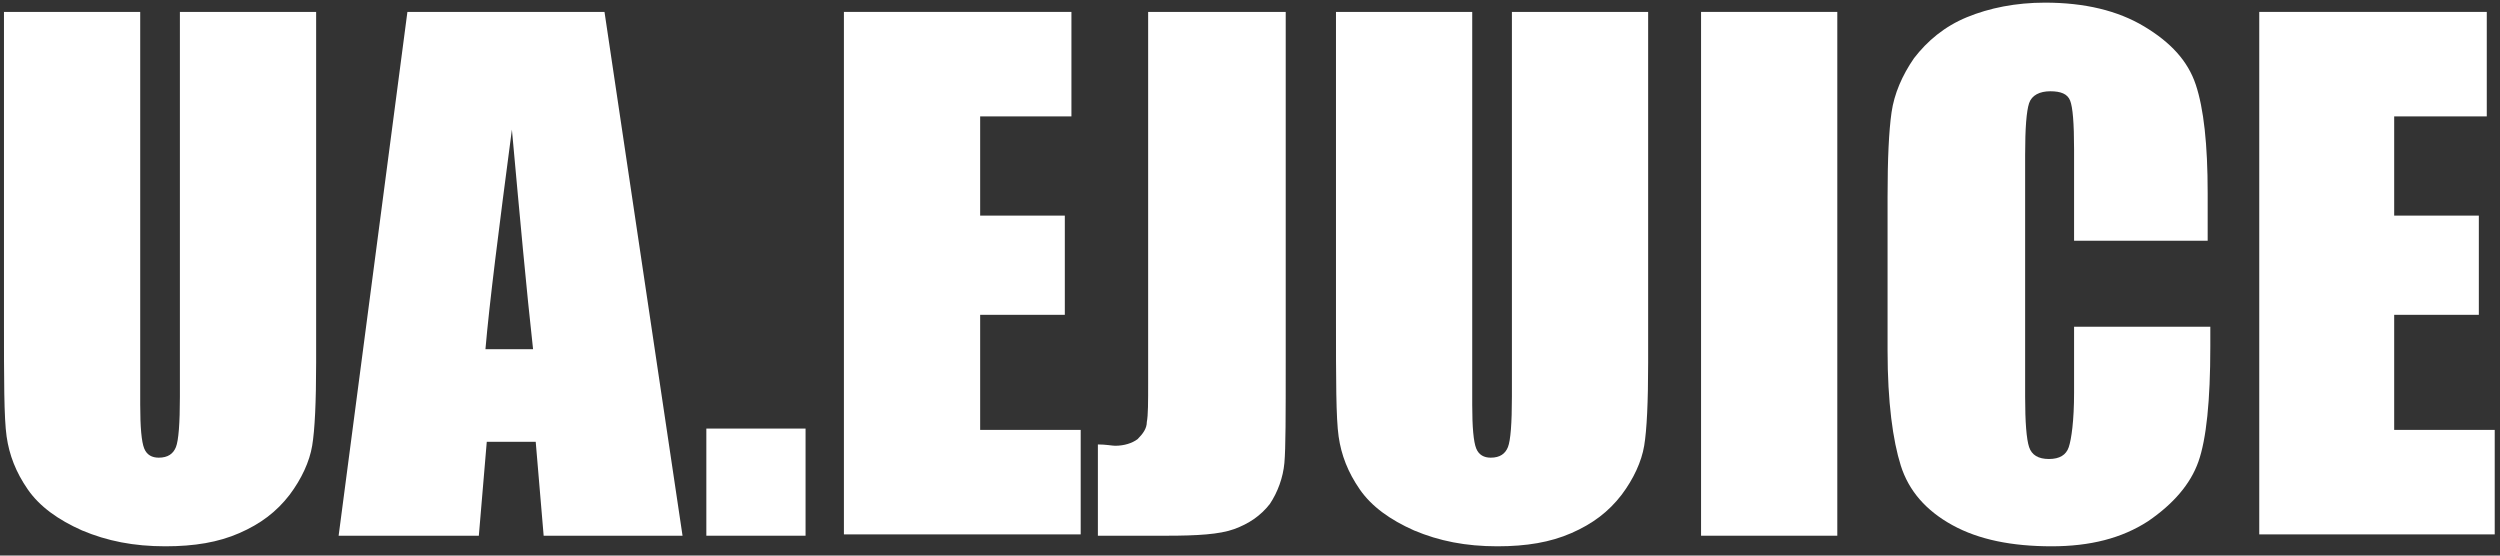 <svg width="189" height="42" viewBox="0 0 189 42" fill="none" xmlns="http://www.w3.org/2000/svg">
<rect x="0" y="0" width="189" height="42" fill="#333333" stroke="none"/>
<path d="M23.9 0.9V27.4C23.9 30.4 23.8 32.5 23.6 33.7C23.4 34.9 22.8 36.2 21.9 37.4C20.9 38.7 19.7 39.6 18.1 40.3C16.5 41 14.7 41.3 12.5 41.3C10.1 41.3 8.1 40.9 6.2 40.1C4.4 39.3 3 38.3 2.1 37C1.2 35.7 0.7 34.4 0.5 33C0.3 31.6 0.3 28.7 0.3 24.2V0.9H10.6V30.6C10.6 32.3 10.7 33.4 10.9 33.9C11.1 34.4 11.5 34.6 12 34.6C12.7 34.6 13.1 34.3 13.3 33.8C13.5 33.3 13.6 32 13.6 30V0.9H23.9Z" fill="white"/>
<path d="M45.7 0.9L51.6 40.5H41.1L40.5 33.4H36.8L36.2 40.5H25.6L30.8 0.9H45.7ZM40.3 26.4C39.8 21.9 39.3 16.4 38.7 9.8C37.7 17.4 37 22.9 36.7 26.4H40.3Z" fill="white"/>
<path d="M60.9 32.4V40.5H53.4V32.4H60.9Z" fill="white"/>
<path d="M63.8 0.9H81V8.8H74.1V16.3H80.5V23.8H74.1V32.5H81.7V40.4H63.8V0.9Z" fill="white"/>
<path d="M97.2 0.9V27.4C97.2 31.4 97.2 33.9 97.1 35C97 36.1 96.6 37.2 96 38.1C95.3 39 94.4 39.6 93.3 40C92.2 40.4 90.5 40.5 88.2 40.5H83V33.6C83.6 33.6 84.1 33.7 84.3 33.7C85 33.7 85.6 33.5 86 33.2C86.4 32.8 86.7 32.4 86.7 31.9C86.8 31.4 86.8 30.4 86.8 28.9V0.9H97.2Z" fill="white"/>
<path d="M124.6 0.9V27.4C124.6 30.4 124.5 32.5 124.3 33.7C124.1 34.9 123.5 36.2 122.6 37.4C121.6 38.7 120.4 39.6 118.8 40.3C117.2 41 115.4 41.3 113.2 41.3C110.8 41.3 108.8 40.9 106.9 40.1C105.1 39.3 103.7 38.3 102.8 37C101.9 35.7 101.4 34.4 101.2 33C101 31.6 101 28.7 101 24.2V0.9H111.3V30.6C111.3 32.3 111.4 33.4 111.6 33.9C111.8 34.4 112.2 34.6 112.7 34.6C113.4 34.6 113.8 34.3 114 33.8C114.2 33.3 114.3 32 114.3 30V0.9H124.6Z" fill="white"/>
<path d="M138.9 0.9V40.5H128.6V0.9H138.9Z" fill="white"/>
<path d="M167.1 18.2H156.8V11.3C156.8 9.3 156.7 8.1 156.5 7.6C156.3 7.1 155.8 6.9 155 6.9C154.2 6.9 153.6 7.2 153.4 7.8C153.2 8.4 153.1 9.7 153.1 11.7V30C153.1 31.9 153.2 33.2 153.4 33.8C153.6 34.4 154.1 34.7 154.9 34.7C155.7 34.7 156.2 34.4 156.4 33.8C156.6 33.2 156.8 31.8 156.8 29.7V24.7H167.1V26.2C167.1 30.3 166.8 33.2 166.2 34.9C165.6 36.6 164.3 38.1 162.4 39.4C160.4 40.7 158 41.3 155.1 41.3C152.1 41.3 149.6 40.8 147.6 39.7C145.6 38.6 144.3 37.1 143.7 35.2C143.1 33.3 142.7 30.4 142.7 26.5V14.9C142.7 12 142.8 9.9 143 8.5C143.2 7.1 143.8 5.7 144.7 4.4C145.7 3.1 147 2 148.7 1.3C150.4 0.6 152.4 0.2 154.6 0.2C157.6 0.2 160.1 0.8 162.1 2C164.1 3.2 165.4 4.6 166 6.4C166.6 8.2 166.9 10.9 166.9 14.6V18.2H167.1Z" fill="white"/>
<path d="M170.8 0.9H188V8.8H181V16.3H187.4V23.8H181V32.5H188.6V40.4H170.8V0.9Z" fill="white"/>
</svg>

